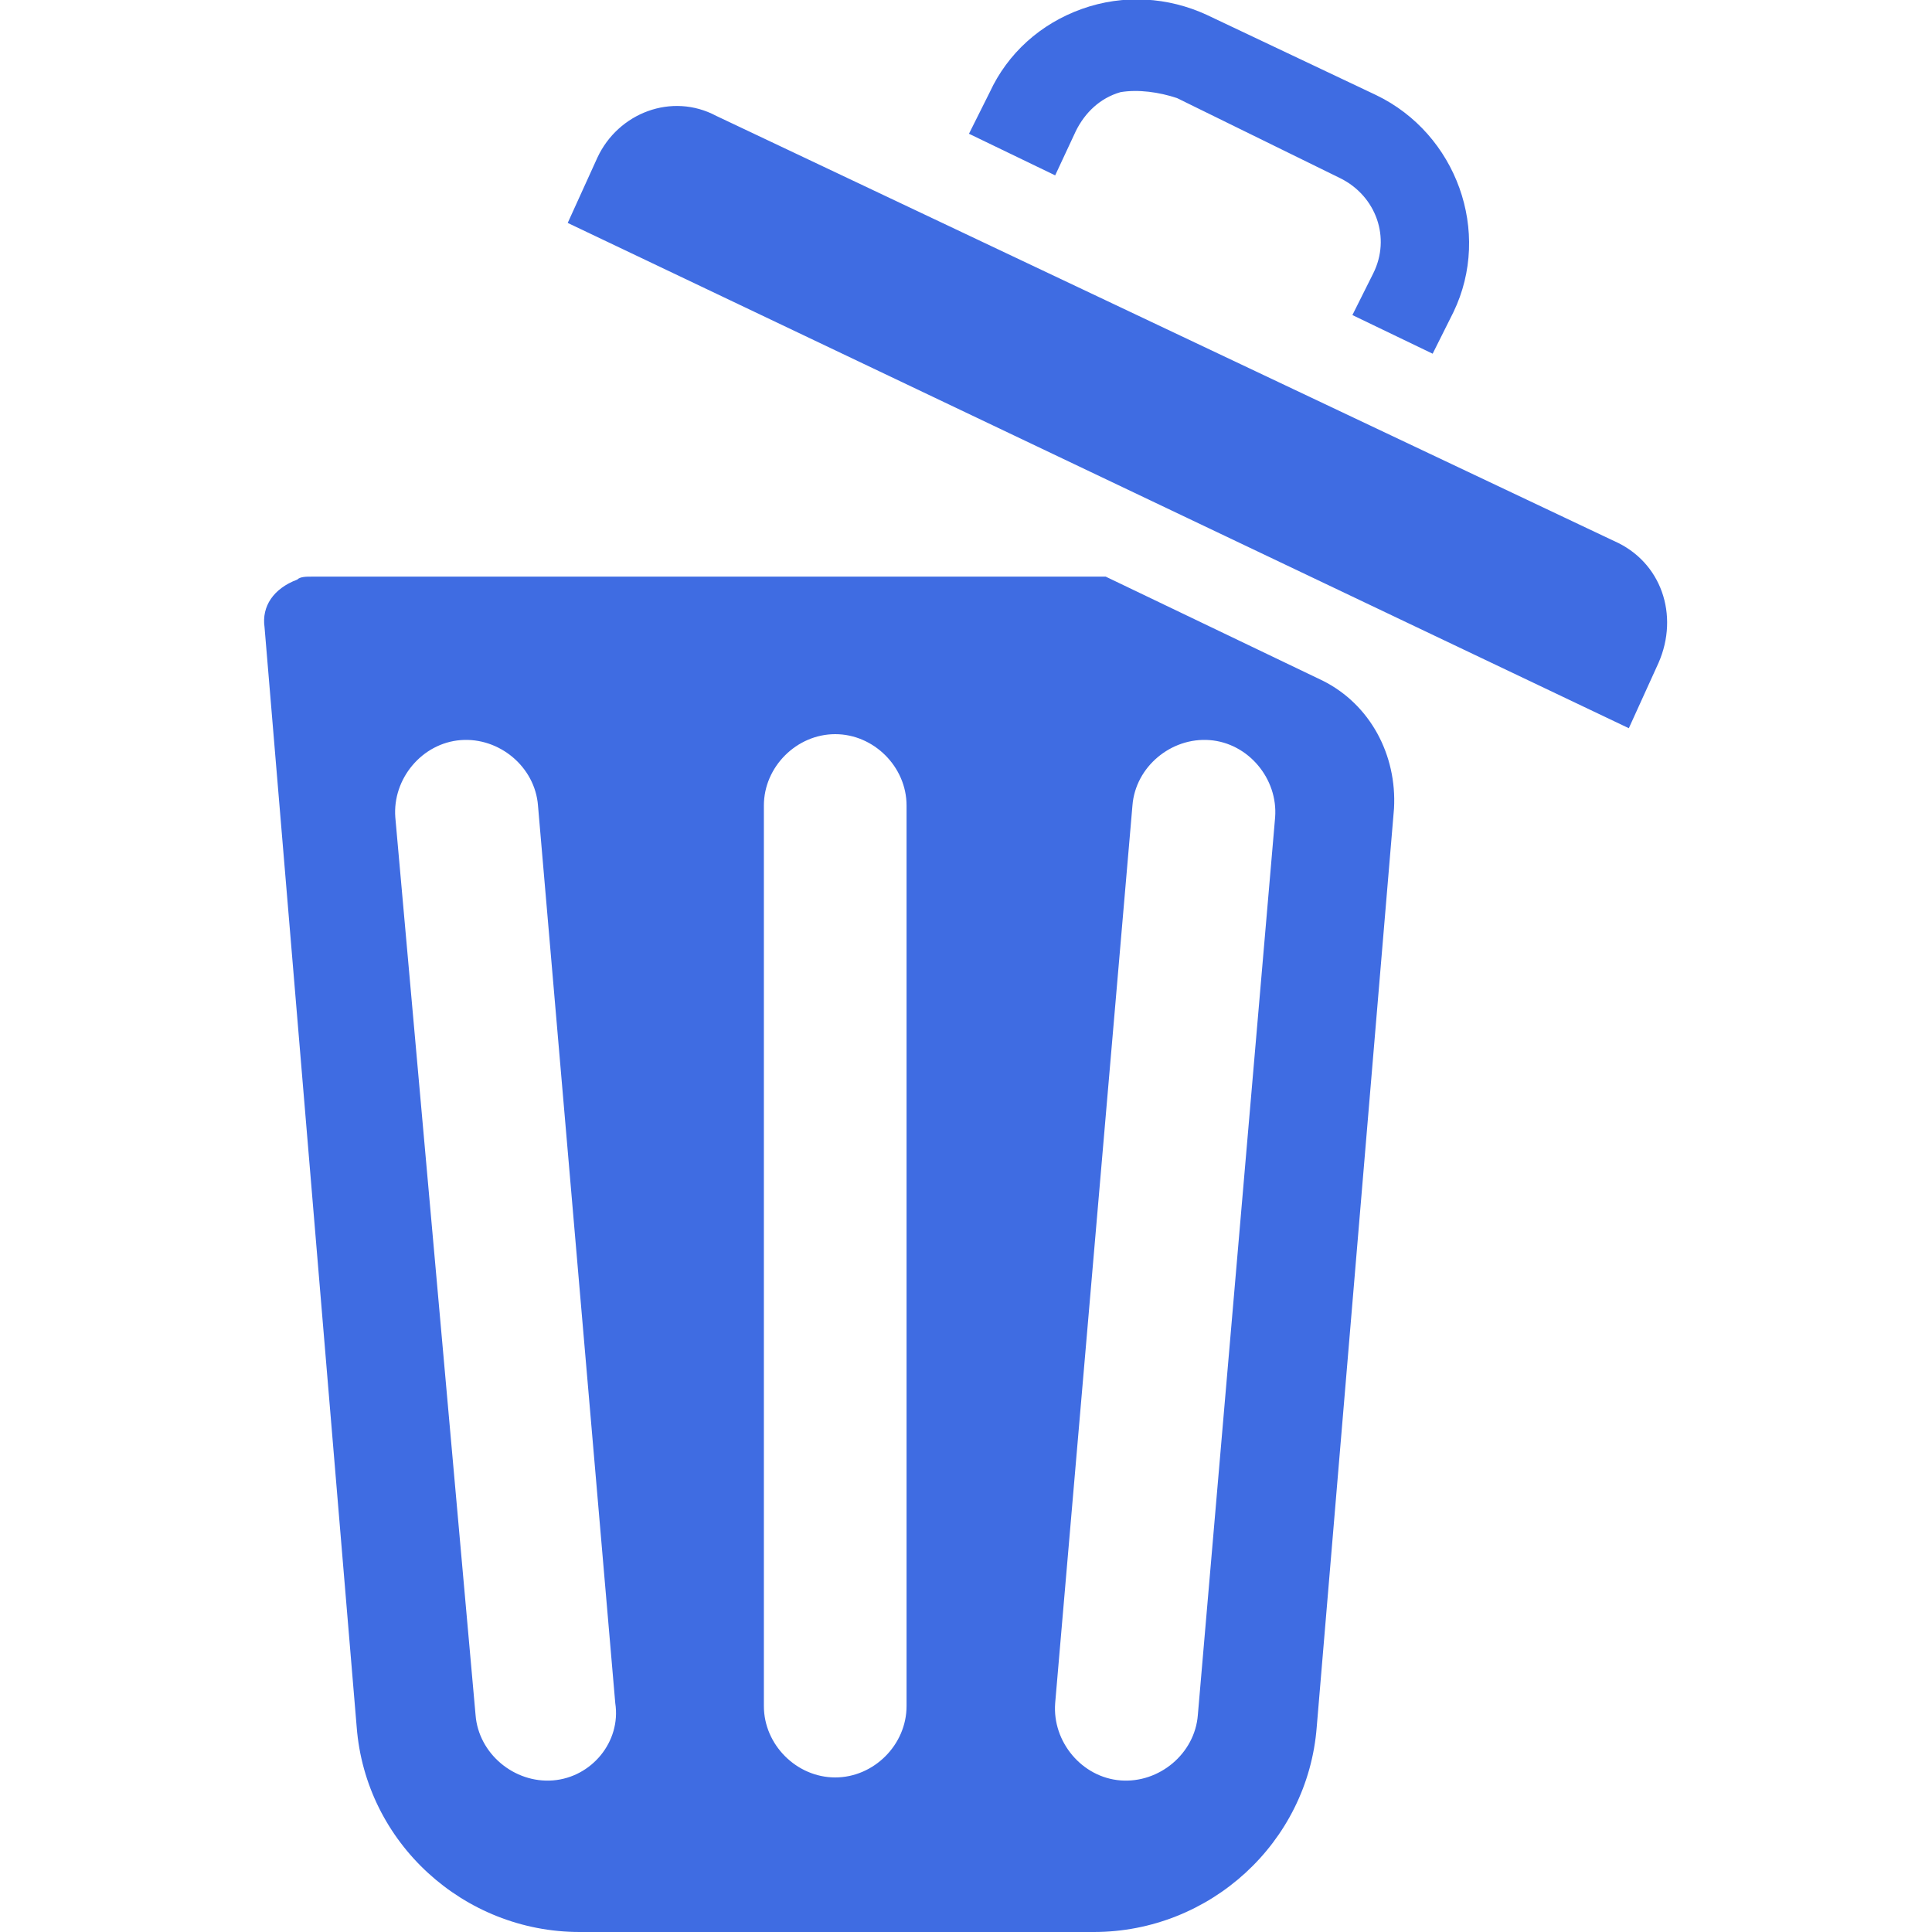 <?xml version="1.0" encoding="utf-8"?>
<!-- Generator: Adobe Illustrator 24.0.2, SVG Export Plug-In . SVG Version: 6.00 Build 0)  -->
<svg version="1.1" id="Шар_1" xmlns="http://www.w3.org/2000/svg" xmlns:xlink="http://www.w3.org/1999/xlink" x="0px" y="0px"
	 viewBox="0 0 65 65" style="enable-background:new 0 0 65 65;" xml:space="preserve">
<style type="text/css">
	.st0{fill:#3F6CE2;}
</style>
<path class="st0" d="M55.8,22.3l-1,2.2L19.1,7.5l1-2.2c0.7-1.5,2.5-2.2,4-1.4l30.2,14.3C55.9,18.9,56.5,20.7,55.8,22.3z M35.5,5.9
	C35.5,5.9,35.6,5.9,35.5,5.9l0.7-1.5c0.3-0.6,0.8-1.1,1.5-1.3C38.3,3,39,3.1,39.6,3.3L45.1,6c1.2,0.6,1.7,2,1.1,3.2l-0.7,1.4
	c0,0,0,0,0,0l2.7,1.3c0,0,0,0,0,0l0.7-1.4c1.3-2.7,0.1-6-2.6-7.3l-5.7-2.7c-1.3-0.6-2.8-0.7-4.2-0.2c-1.4,0.5-2.5,1.5-3.1,2.8
	l-0.7,1.4c0,0,0,0,0,0L35.5,5.9z M46.9,27.2l-2.6,30.9C44,62,40.7,65,36.8,65H19.5c-3.9,0-7.2-3-7.5-6.9l-3.1-37
	c-0.1-0.7,0.3-1.3,1.1-1.6c0.1-0.1,0.3-0.1,0.5-0.1h26.7l7.3,3.5C46.1,23.7,47,25.4,46.9,27.2z M20.7,57.3l-2.6-30.2
	c-0.1-1.3-1.3-2.3-2.6-2.2s-2.3,1.3-2.2,2.6L16,57.7c0.1,1.3,1.3,2.3,2.6,2.2C19.9,59.8,20.9,58.6,20.7,57.3z M30.5,27.1
	c0-1.3-1.1-2.4-2.4-2.4c-1.3,0-2.4,1.1-2.4,2.4v30.3c0,1.3,1.1,2.4,2.4,2.4c1.3,0,2.4-1.1,2.4-2.4V27.1z M40.7,24.9
	c-1.3-0.1-2.5,0.9-2.6,2.2l-2.6,30.2c-0.1,1.3,0.9,2.5,2.2,2.6c1.3,0.1,2.5-0.9,2.6-2.2l2.6-30.2C43,26.2,42,25,40.7,24.9z"/>
</svg>
